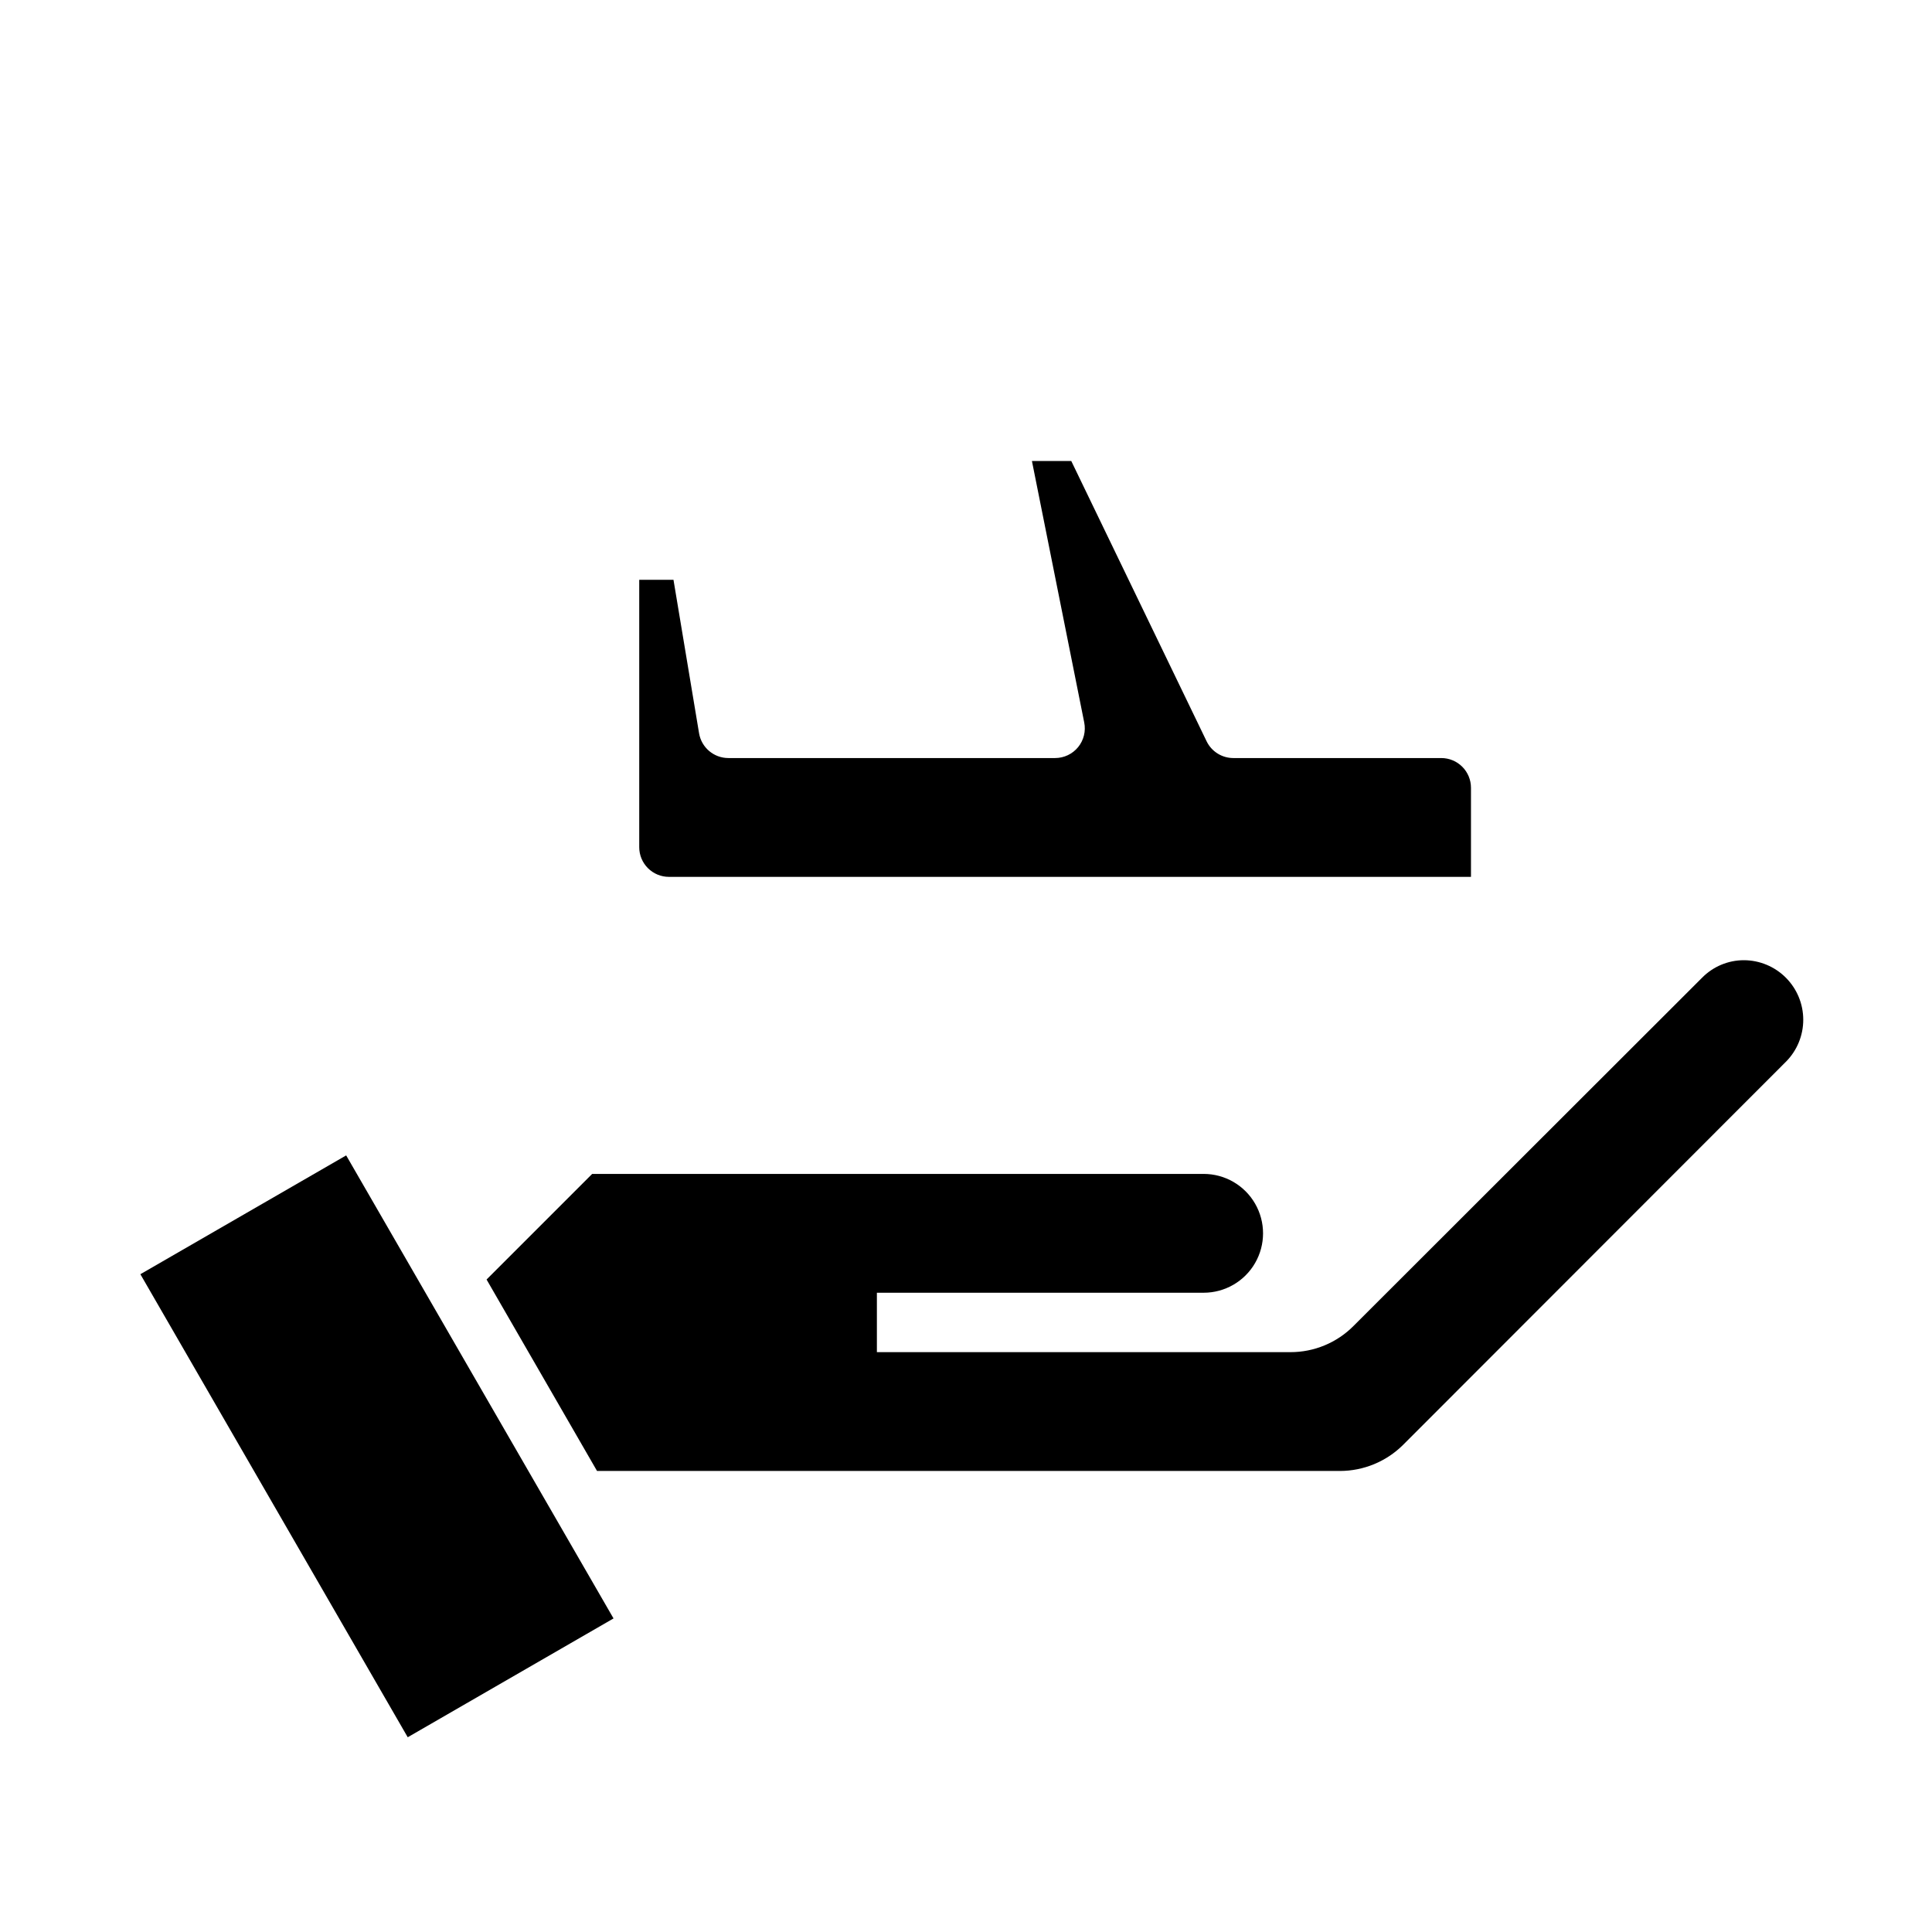 <?xml version="1.0" encoding="UTF-8"?>
<!-- Uploaded to: ICON Repo, www.svgrepo.com, Generator: ICON Repo Mixer Tools -->
<svg fill="#000000" width="800px" height="800px" version="1.1" viewBox="144 144 512 512" xmlns="http://www.w3.org/2000/svg">
 <g>
  <path d="m423.61 344.89h-86.59c-3.848-0.004-7.133-2.785-7.762-6.582l-6.777-40.648h-9.078v70.848c0 2.086 0.828 4.09 2.305 5.566 1.477 1.477 3.481 2.305 5.566 2.305h212.55v-23.617c0-2.086-0.832-4.09-2.309-5.566-1.477-1.477-3.477-2.305-5.566-2.305h-55.102c-3.019 0-5.773-1.73-7.086-4.449l-35.863-74.27h-10.426l13.855 69.273c0.473 2.316-0.121 4.723-1.613 6.551-1.496 1.832-3.734 2.894-6.102 2.894z"/>
  <path d="m181.2 481.68 54.539-31.488 70.852 122.71-54.539 31.488z"/>
  <path d="m462.98 455.1h-162.05l-27.984 27.984 29.273 50.738h196.89c6.266-0.012 12.27-2.492 16.715-6.906l101.47-101.55v0.004c2.941-2.961 4.59-6.965 4.586-11.133 0-4.172-1.656-8.172-4.598-11.129-2.945-2.957-6.938-4.625-11.109-4.644-4.176-0.004-8.176 1.668-11.102 4.644l-92.363 92.273c-4.426 4.465-10.457 6.965-16.742 6.953h-109.58v-15.746h86.594c5.621 0 10.82-3 13.633-7.871s2.812-10.871 0-15.742c-2.812-4.875-8.012-7.875-13.633-7.875z"/>
 </g>
</svg>